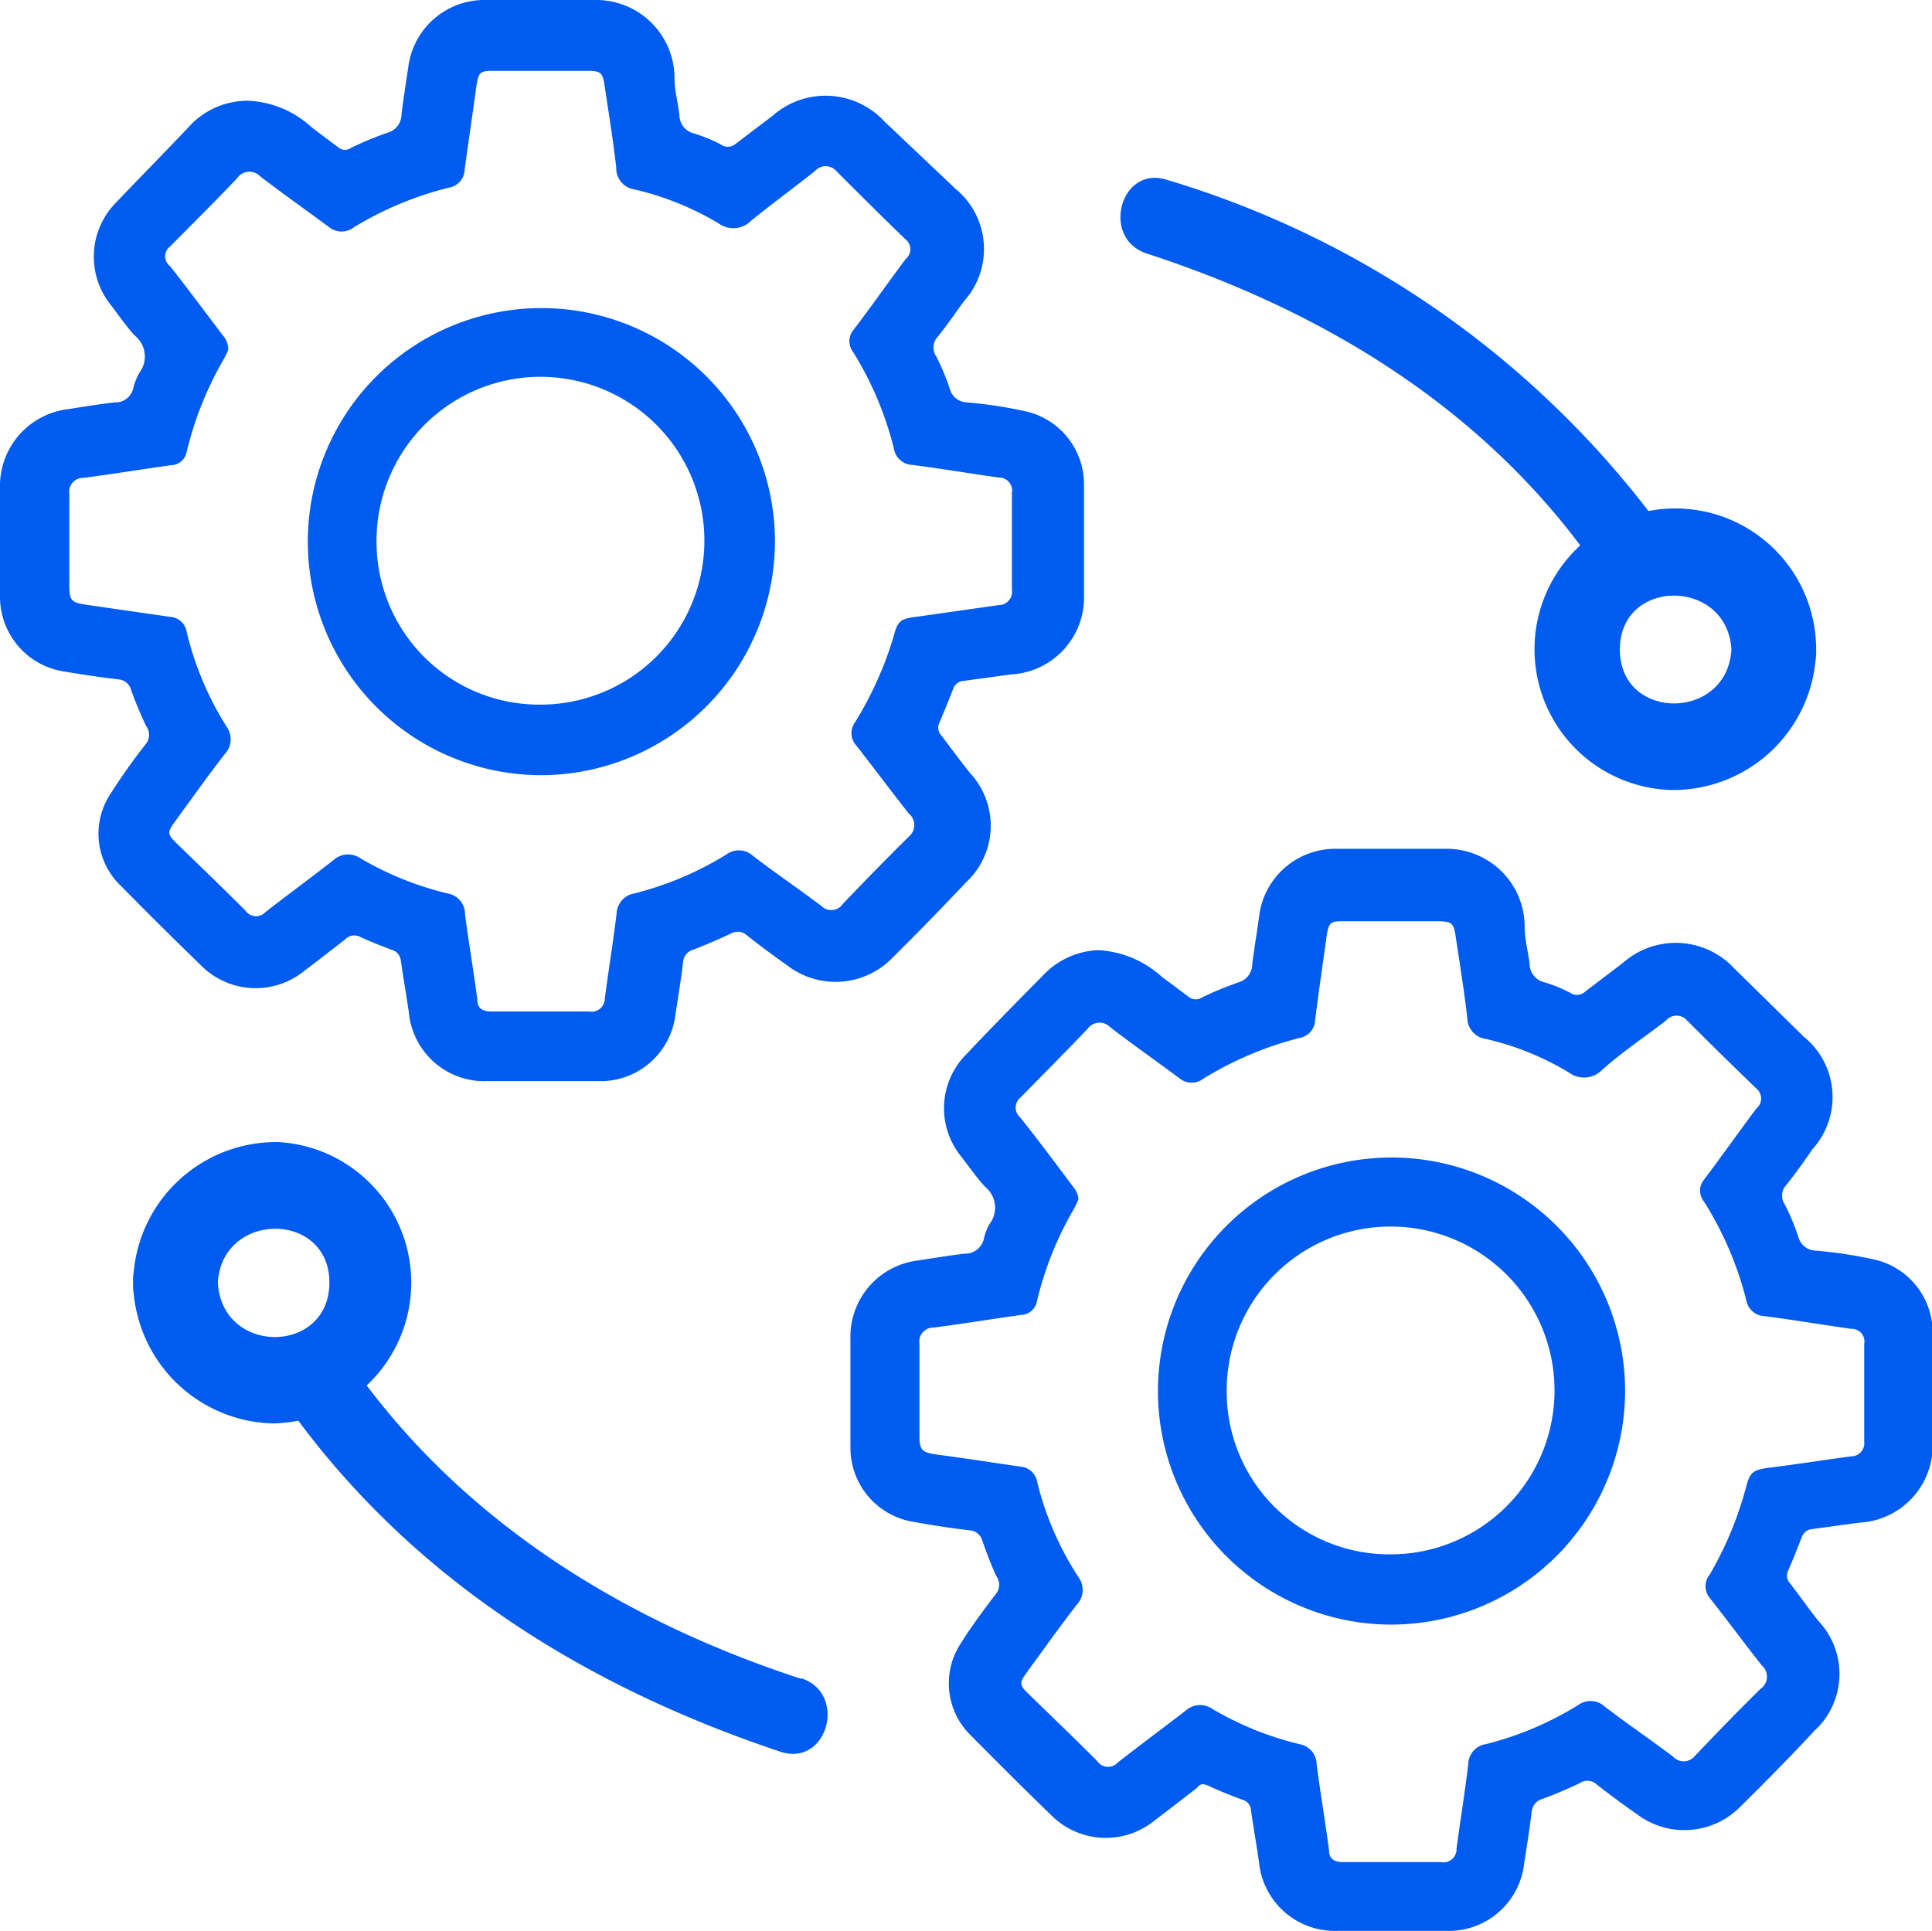 <svg xmlns="http://www.w3.org/2000/svg" viewBox="0 0 62.7 62.68"><defs><style>.cls-1{fill:#005bf1;}</style></defs><g id="Capa_2" data-name="Capa 2"><g id="Capa_1-2" data-name="Capa 1"><path class="cls-1" d="M35.65,30.84a3.32,3.32,0,0,1,2.05.86l.91.68a.37.37,0,0,0,.39,0,10.89,10.89,0,0,1,1.18-.49.62.62,0,0,0,.46-.59c.06-.51.15-1,.22-1.54a2.49,2.49,0,0,1,2.51-2.21c1.18,0,2.36,0,3.55,0a2.53,2.53,0,0,1,2.56,2.55c0,.4.12.8.16,1.2a.62.62,0,0,0,.47.58,4.56,4.56,0,0,1,.86.35.39.39,0,0,0,.48-.05l1.21-.92a2.59,2.59,0,0,1,3.63.18l2.25,2.21a2.52,2.52,0,0,1,.28,3.65c-.27.39-.54.78-.84,1.15a.51.51,0,0,0-.06.64,7.25,7.25,0,0,1,.45,1.08.59.59,0,0,0,.54.42,14.28,14.28,0,0,1,2,.31,2.43,2.43,0,0,1,1.81,2.32c0,1.25,0,2.51,0,3.76a2.5,2.5,0,0,1-2.37,2.44l-1.54.21a.39.39,0,0,0-.34.27c-.14.36-.28.72-.44,1.08a.37.37,0,0,0,.07.42c.31.4.6.82.92,1.22a2.5,2.5,0,0,1-.13,3.55c-.78.84-1.59,1.66-2.4,2.46a2.55,2.55,0,0,1-3.37.25q-.69-.48-1.35-1a.44.44,0,0,0-.51,0c-.4.19-.8.36-1.21.51a.47.47,0,0,0-.34.4c-.07.58-.16,1.15-.25,1.72a2.46,2.46,0,0,1-2.54,2.16H43.41a2.47,2.47,0,0,1-2.55-2.22c-.08-.57-.18-1.12-.26-1.69a.38.38,0,0,0-.29-.35c-.35-.13-.71-.27-1.05-.43s-.33,0-.48.1c-.43.33-.86.67-1.3,1a2.5,2.5,0,0,1-3.39-.19c-.87-.84-1.72-1.69-2.57-2.55a2.36,2.36,0,0,1-.34-3c.35-.56.75-1.09,1.15-1.62a.47.47,0,0,0,0-.57A12.21,12.21,0,0,1,31.88,50a.46.46,0,0,0-.41-.33c-.6-.07-1.19-.16-1.79-.27A2.43,2.43,0,0,1,27.6,47c0-1.17,0-2.35,0-3.52a2.49,2.49,0,0,1,2.21-2.57c.5-.08,1-.16,1.5-.22a.62.62,0,0,0,.62-.48,1.61,1.61,0,0,1,.19-.49.87.87,0,0,0-.15-1.2c-.29-.31-.53-.67-.79-1a2.48,2.48,0,0,1,.18-3.3c.81-.86,1.64-1.7,2.47-2.54A2.59,2.59,0,0,1,35.65,30.84ZM35,38.92a2.87,2.87,0,0,1-.15.32,11,11,0,0,0-1.2,3,.54.54,0,0,1-.52.44c-1,.14-1.89.29-2.84.41a.45.45,0,0,0-.45.52c0,1,0,2,0,3,0,.47.09.53.56.6.9.12,1.8.26,2.7.39a.6.6,0,0,1,.56.5A10,10,0,0,0,35,51.19a.7.7,0,0,1-.06.9c-.55.71-1.07,1.44-1.6,2.17-.27.37-.27.42.06.74.74.72,1.48,1.43,2.21,2.16a.42.42,0,0,0,.66.05c.73-.57,1.47-1.12,2.2-1.68a.7.7,0,0,1,.88-.06,10.31,10.31,0,0,0,2.82,1.14.67.67,0,0,1,.56.66c.12.93.28,1.85.4,2.78,0,.29.18.39.47.39h3.16a.43.43,0,0,0,.51-.44c.12-.91.27-1.82.38-2.74a.67.67,0,0,1,.57-.65,10.54,10.54,0,0,0,3-1.27.68.68,0,0,1,.87.06c.72.55,1.47,1.06,2.2,1.61A.47.47,0,0,0,55,57c.7-.74,1.41-1.47,2.13-2.18a.48.48,0,0,0,.05-.76c-.57-.72-1.12-1.47-1.69-2.19a.6.6,0,0,1,0-.77,11.52,11.52,0,0,0,1.17-2.81c.13-.51.23-.58.74-.65.89-.11,1.78-.25,2.67-.37a.43.43,0,0,0,.43-.49c0-1,0-2.1,0-3.16a.41.41,0,0,0-.42-.49c-.93-.13-1.87-.29-2.8-.41a.63.63,0,0,1-.61-.53A11.05,11.05,0,0,0,55.3,39a.56.56,0,0,1,0-.71c.58-.77,1.13-1.55,1.7-2.31a.42.42,0,0,0,0-.65c-.76-.73-1.51-1.47-2.25-2.21a.45.45,0,0,0-.68,0c-.69.54-1.4,1-2.08,1.61a.82.82,0,0,1-1.06.09,9.14,9.14,0,0,0-2.71-1.1.69.69,0,0,1-.6-.67c-.1-.87-.24-1.74-.37-2.6-.07-.5-.12-.54-.6-.55H43.69c-.53,0-.57,0-.65.58-.12.87-.25,1.75-.36,2.63a.61.61,0,0,1-.51.58A11.24,11.24,0,0,0,39.07,35a.63.63,0,0,1-.79,0c-.75-.56-1.51-1.09-2.25-1.66a.48.48,0,0,0-.74.06c-.72.75-1.45,1.49-2.18,2.23a.42.42,0,0,0,0,.64c.6.75,1.17,1.52,1.74,2.28A.69.69,0,0,1,35,38.92Z"/><path class="cls-1" d="M45.13,52.73a7.58,7.58,0,1,1,7.61-7.57A7.6,7.6,0,0,1,45.13,52.73Zm0-2.28a5.32,5.32,0,1,0-5.32-5.3A5.28,5.28,0,0,0,45.15,50.45Z"/><path class="cls-1" d="M8.05,3.27a3.22,3.22,0,0,1,2.06.86L11,4.8a.33.33,0,0,0,.39,0,10.89,10.89,0,0,1,1.18-.49.62.62,0,0,0,.46-.59c.06-.51.14-1,.22-1.54A2.49,2.49,0,0,1,15.78,0C17,0,18.14,0,19.32,0a2.54,2.54,0,0,1,2.57,2.55c0,.4.12.8.16,1.2a.61.61,0,0,0,.47.58,5.35,5.35,0,0,1,.86.35.39.39,0,0,0,.48,0l1.21-.92a2.6,2.6,0,0,1,3.63.18L31,6.12a2.53,2.53,0,0,1,.28,3.66c-.28.38-.54.77-.84,1.14a.51.51,0,0,0-.06.64,7.25,7.25,0,0,1,.45,1.08.59.59,0,0,0,.54.42,14.28,14.28,0,0,1,2,.31,2.43,2.43,0,0,1,1.81,2.32c0,1.25,0,2.51,0,3.76a2.5,2.5,0,0,1-2.37,2.44l-1.54.21a.38.38,0,0,0-.34.27c-.14.36-.29.72-.44,1.08a.36.36,0,0,0,.06.42c.31.41.61.82.93,1.22a2.51,2.51,0,0,1-.13,3.55q-1.19,1.26-2.4,2.46a2.57,2.57,0,0,1-3.38.25c-.45-.32-.9-.65-1.34-1a.44.44,0,0,0-.51-.05c-.4.19-.8.36-1.21.52a.45.45,0,0,0-.34.4c-.07.57-.16,1.14-.25,1.71a2.45,2.45,0,0,1-2.54,2.16H15.82a2.46,2.46,0,0,1-2.55-2.22c-.08-.56-.18-1.12-.26-1.68a.41.41,0,0,0-.29-.36c-.35-.13-.71-.27-1.05-.43a.41.41,0,0,0-.48.1c-.43.33-.86.67-1.3,1a2.5,2.5,0,0,1-3.39-.19c-.87-.84-1.72-1.69-2.57-2.55a2.34,2.34,0,0,1-.34-3,18.88,18.88,0,0,1,1.15-1.62.48.48,0,0,0,0-.58,12.21,12.21,0,0,1-.49-1.18.46.46,0,0,0-.41-.33c-.6-.07-1.19-.16-1.79-.26A2.45,2.45,0,0,1,0,19.37C0,18.2,0,17,0,15.85a2.51,2.51,0,0,1,2.21-2.57c.51-.08,1-.16,1.51-.22a.59.59,0,0,0,.61-.48,1.94,1.94,0,0,1,.2-.49.87.87,0,0,0-.16-1.2c-.28-.31-.52-.66-.78-1a2.5,2.5,0,0,1,.17-3.31C4.58,5.72,5.41,4.88,6.24,4A2.58,2.58,0,0,1,8.05,3.27Zm-.64,8.07a2.22,2.22,0,0,1-.15.32,11.15,11.15,0,0,0-1.2,3,.53.53,0,0,1-.52.44c-1,.14-1.89.29-2.84.41a.45.45,0,0,0-.45.52c0,1,0,2,0,3,0,.47.08.53.56.6l2.7.39a.58.58,0,0,1,.55.5,10.21,10.21,0,0,0,1.29,3.06.7.7,0,0,1-.06.9c-.55.71-1.07,1.44-1.6,2.17-.27.37-.27.42.06.74.74.72,1.48,1.43,2.21,2.16a.42.42,0,0,0,.66.05c.73-.57,1.47-1.11,2.2-1.68a.7.7,0,0,1,.88-.06A10.31,10.31,0,0,0,14.53,29a.67.67,0,0,1,.56.67c.12.92.28,1.84.4,2.77,0,.3.18.39.47.39h3.16a.43.43,0,0,0,.51-.44c.12-.91.27-1.82.38-2.73a.69.69,0,0,1,.57-.66,10.54,10.54,0,0,0,3-1.27.68.68,0,0,1,.87.06c.72.55,1.47,1.06,2.2,1.61a.45.45,0,0,0,.7-.06c.71-.74,1.42-1.47,2.14-2.18a.49.49,0,0,0,0-.76c-.57-.72-1.12-1.46-1.69-2.19a.6.6,0,0,1-.05-.77A11.52,11.52,0,0,0,29,20.66c.13-.51.23-.58.74-.64l2.67-.38a.43.43,0,0,0,.43-.49c0-1,0-2.1,0-3.16a.42.42,0,0,0-.42-.49c-.94-.13-1.87-.29-2.81-.41a.63.63,0,0,1-.6-.53,10.91,10.91,0,0,0-1.32-3.13.57.57,0,0,1,0-.71c.58-.76,1.13-1.55,1.7-2.31a.41.41,0,0,0,0-.64c-.76-.73-1.51-1.48-2.25-2.22a.46.46,0,0,0-.69,0c-.68.54-1.39,1.06-2.07,1.61a.81.81,0,0,1-1.06.09,9.48,9.48,0,0,0-2.72-1.1A.69.69,0,0,1,20,5.44c-.1-.87-.24-1.74-.37-2.6-.07-.5-.12-.54-.6-.54H16.1c-.53,0-.57,0-.65.57-.12.88-.25,1.75-.37,2.63a.61.61,0,0,1-.51.59,11,11,0,0,0-3.09,1.29.65.65,0,0,1-.79,0c-.75-.56-1.51-1.09-2.25-1.66a.48.48,0,0,0-.74.06C7,6.52,6.25,7.26,5.52,8a.4.4,0,0,0,0,.64c.59.75,1.16,1.52,1.74,2.28A.71.71,0,0,1,7.41,11.34Z"/><path class="cls-1" d="M17.54,25.16a7.58,7.58,0,1,1,7.61-7.58A7.61,7.61,0,0,1,17.54,25.16Zm0-2.29a5.32,5.32,0,1,0-5.32-5.3A5.28,5.28,0,0,0,17.56,22.87Z"/><path class="cls-1" d="M37.22,8.23c5.71,1.86,10.91,5,14.45,10A1.24,1.24,0,1,0,53.81,17,30.85,30.85,0,0,0,37.88,5.84c-1.52-.5-2.17,1.9-.66,2.39Z"/><path class="cls-1" d="M56.19,21.08c-.13,2.33-3.62,2.34-3.62,0s3.49-2.32,3.62,0c.09,1.77,2.85,1.78,2.75,0a4.57,4.57,0,1,0-4.74,4.56,4.64,4.64,0,0,0,4.74-4.56C59,19.31,56.28,19.32,56.19,21.08Z"/><path class="cls-1" d="M26,54.49c-5.7-1.86-10.91-5.05-14.45-10a1.27,1.27,0,0,0-1.69-.44,1.24,1.24,0,0,0-.45,1.69c3.94,5.49,9.57,9,15.93,11.12,1.52.49,2.17-1.9.66-2.39Z"/><path class="cls-1" d="M7.07,41.63c.13-2.32,3.62-2.34,3.62,0S7.2,44,7.07,41.63c-.09-1.76-2.85-1.77-2.75,0A4.65,4.65,0,0,0,8.88,46.2a4.57,4.57,0,0,0,.18-9.13,4.64,4.64,0,0,0-4.74,4.56C4.22,43.4,7,43.4,7.07,41.63Z"/></g></g></svg>